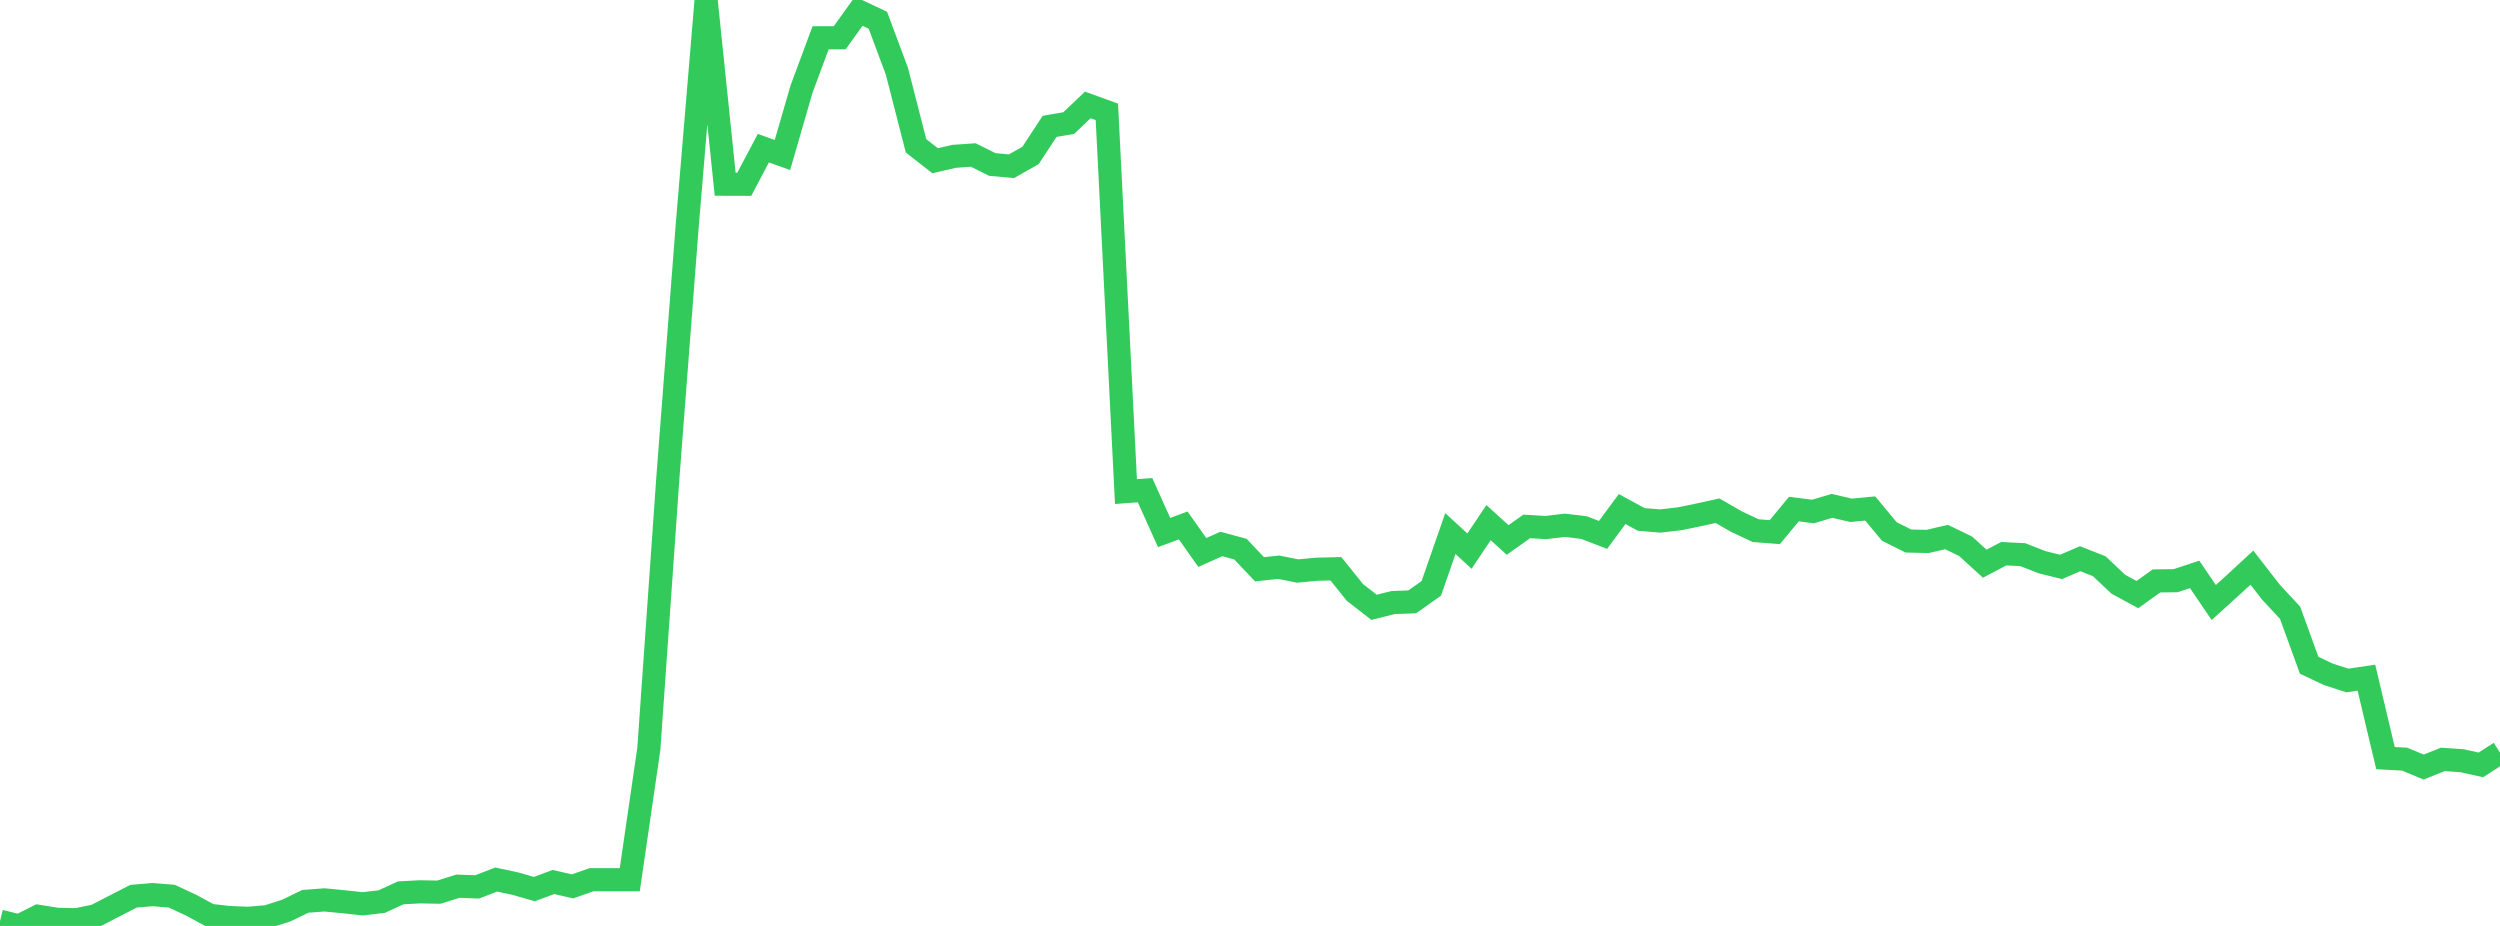 <?xml version="1.0" standalone="no"?>
<!DOCTYPE svg PUBLIC "-//W3C//DTD SVG 1.1//EN" "http://www.w3.org/Graphics/SVG/1.1/DTD/svg11.dtd">

<svg width="135" height="50" viewBox="0 0 135 50" preserveAspectRatio="none" 
  xmlns="http://www.w3.org/2000/svg"
  xmlns:xlink="http://www.w3.org/1999/xlink">


<polyline points="0.0, 49.744 1.031, 50.0 2.061, 49.479 3.092, 49.645 4.122, 49.667 5.153, 49.455 6.183, 48.924 7.214, 48.395 8.244, 48.309 9.275, 48.393 10.305, 48.872 11.336, 49.429 12.366, 49.547 13.397, 49.588 14.427, 49.501 15.458, 49.171 16.489, 48.672 17.519, 48.594 18.55, 48.693 19.58, 48.806 20.611, 48.687 21.641, 48.213 22.672, 48.159 23.702, 48.176 24.733, 47.854 25.763, 47.893 26.794, 47.496 27.824, 47.715 28.855, 48.01 29.885, 47.628 30.916, 47.865 31.947, 47.504 32.977, 47.504 34.008, 47.504 35.038, 40.428 36.069, 25.744 37.099, 12.321 38.13, 0.0 39.16, 9.947 40.191, 9.95 41.221, 8.002 42.252, 8.37 43.282, 4.815 44.313, 2.039 45.344, 2.039 46.374, 0.606 47.405, 1.093 48.435, 3.855 49.466, 7.874 50.496, 8.68 51.527, 8.441 52.557, 8.371 53.588, 8.883 54.618, 8.977 55.649, 8.395 56.679, 6.823 57.71, 6.646 58.74, 5.667 59.771, 6.041 60.802, 26.545 61.832, 26.469 62.863, 28.756 63.893, 28.374 64.924, 29.834 65.954, 29.375 66.985, 29.654 68.015, 30.742 69.046, 30.63 70.076, 30.835 71.107, 30.738 72.137, 30.713 73.168, 31.994 74.198, 32.795 75.229, 32.538 76.26, 32.5 77.29, 31.772 78.321, 28.813 79.351, 29.761 80.382, 28.222 81.412, 29.158 82.443, 28.427 83.473, 28.487 84.504, 28.366 85.534, 28.488 86.565, 28.885 87.595, 27.489 88.626, 28.05 89.656, 28.135 90.687, 28.016 91.718, 27.804 92.748, 27.579 93.779, 28.173 94.809, 28.655 95.84, 28.735 96.87, 27.491 97.901, 27.621 98.931, 27.317 99.962, 27.557 100.992, 27.458 102.023, 28.699 103.053, 29.215 104.084, 29.238 105.115, 29.001 106.145, 29.5 107.176, 30.44 108.206, 29.899 109.237, 29.954 110.267, 30.358 111.298, 30.614 112.328, 30.17 113.359, 30.576 114.389, 31.549 115.42, 32.108 116.45, 31.37 117.481, 31.358 118.511, 31.017 119.542, 32.536 120.573, 31.603 121.603, 30.653 122.634, 31.98 123.664, 33.088 124.695, 35.924 125.725, 36.411 126.756, 36.746 127.786, 36.594 128.817, 40.939 129.847, 40.994 130.878, 41.422 131.908, 41.008 132.939, 41.077 133.969, 41.305 135.0, 40.637" fill="none" stroke="#32ca5b" stroke-width="1.25"/>

</svg>